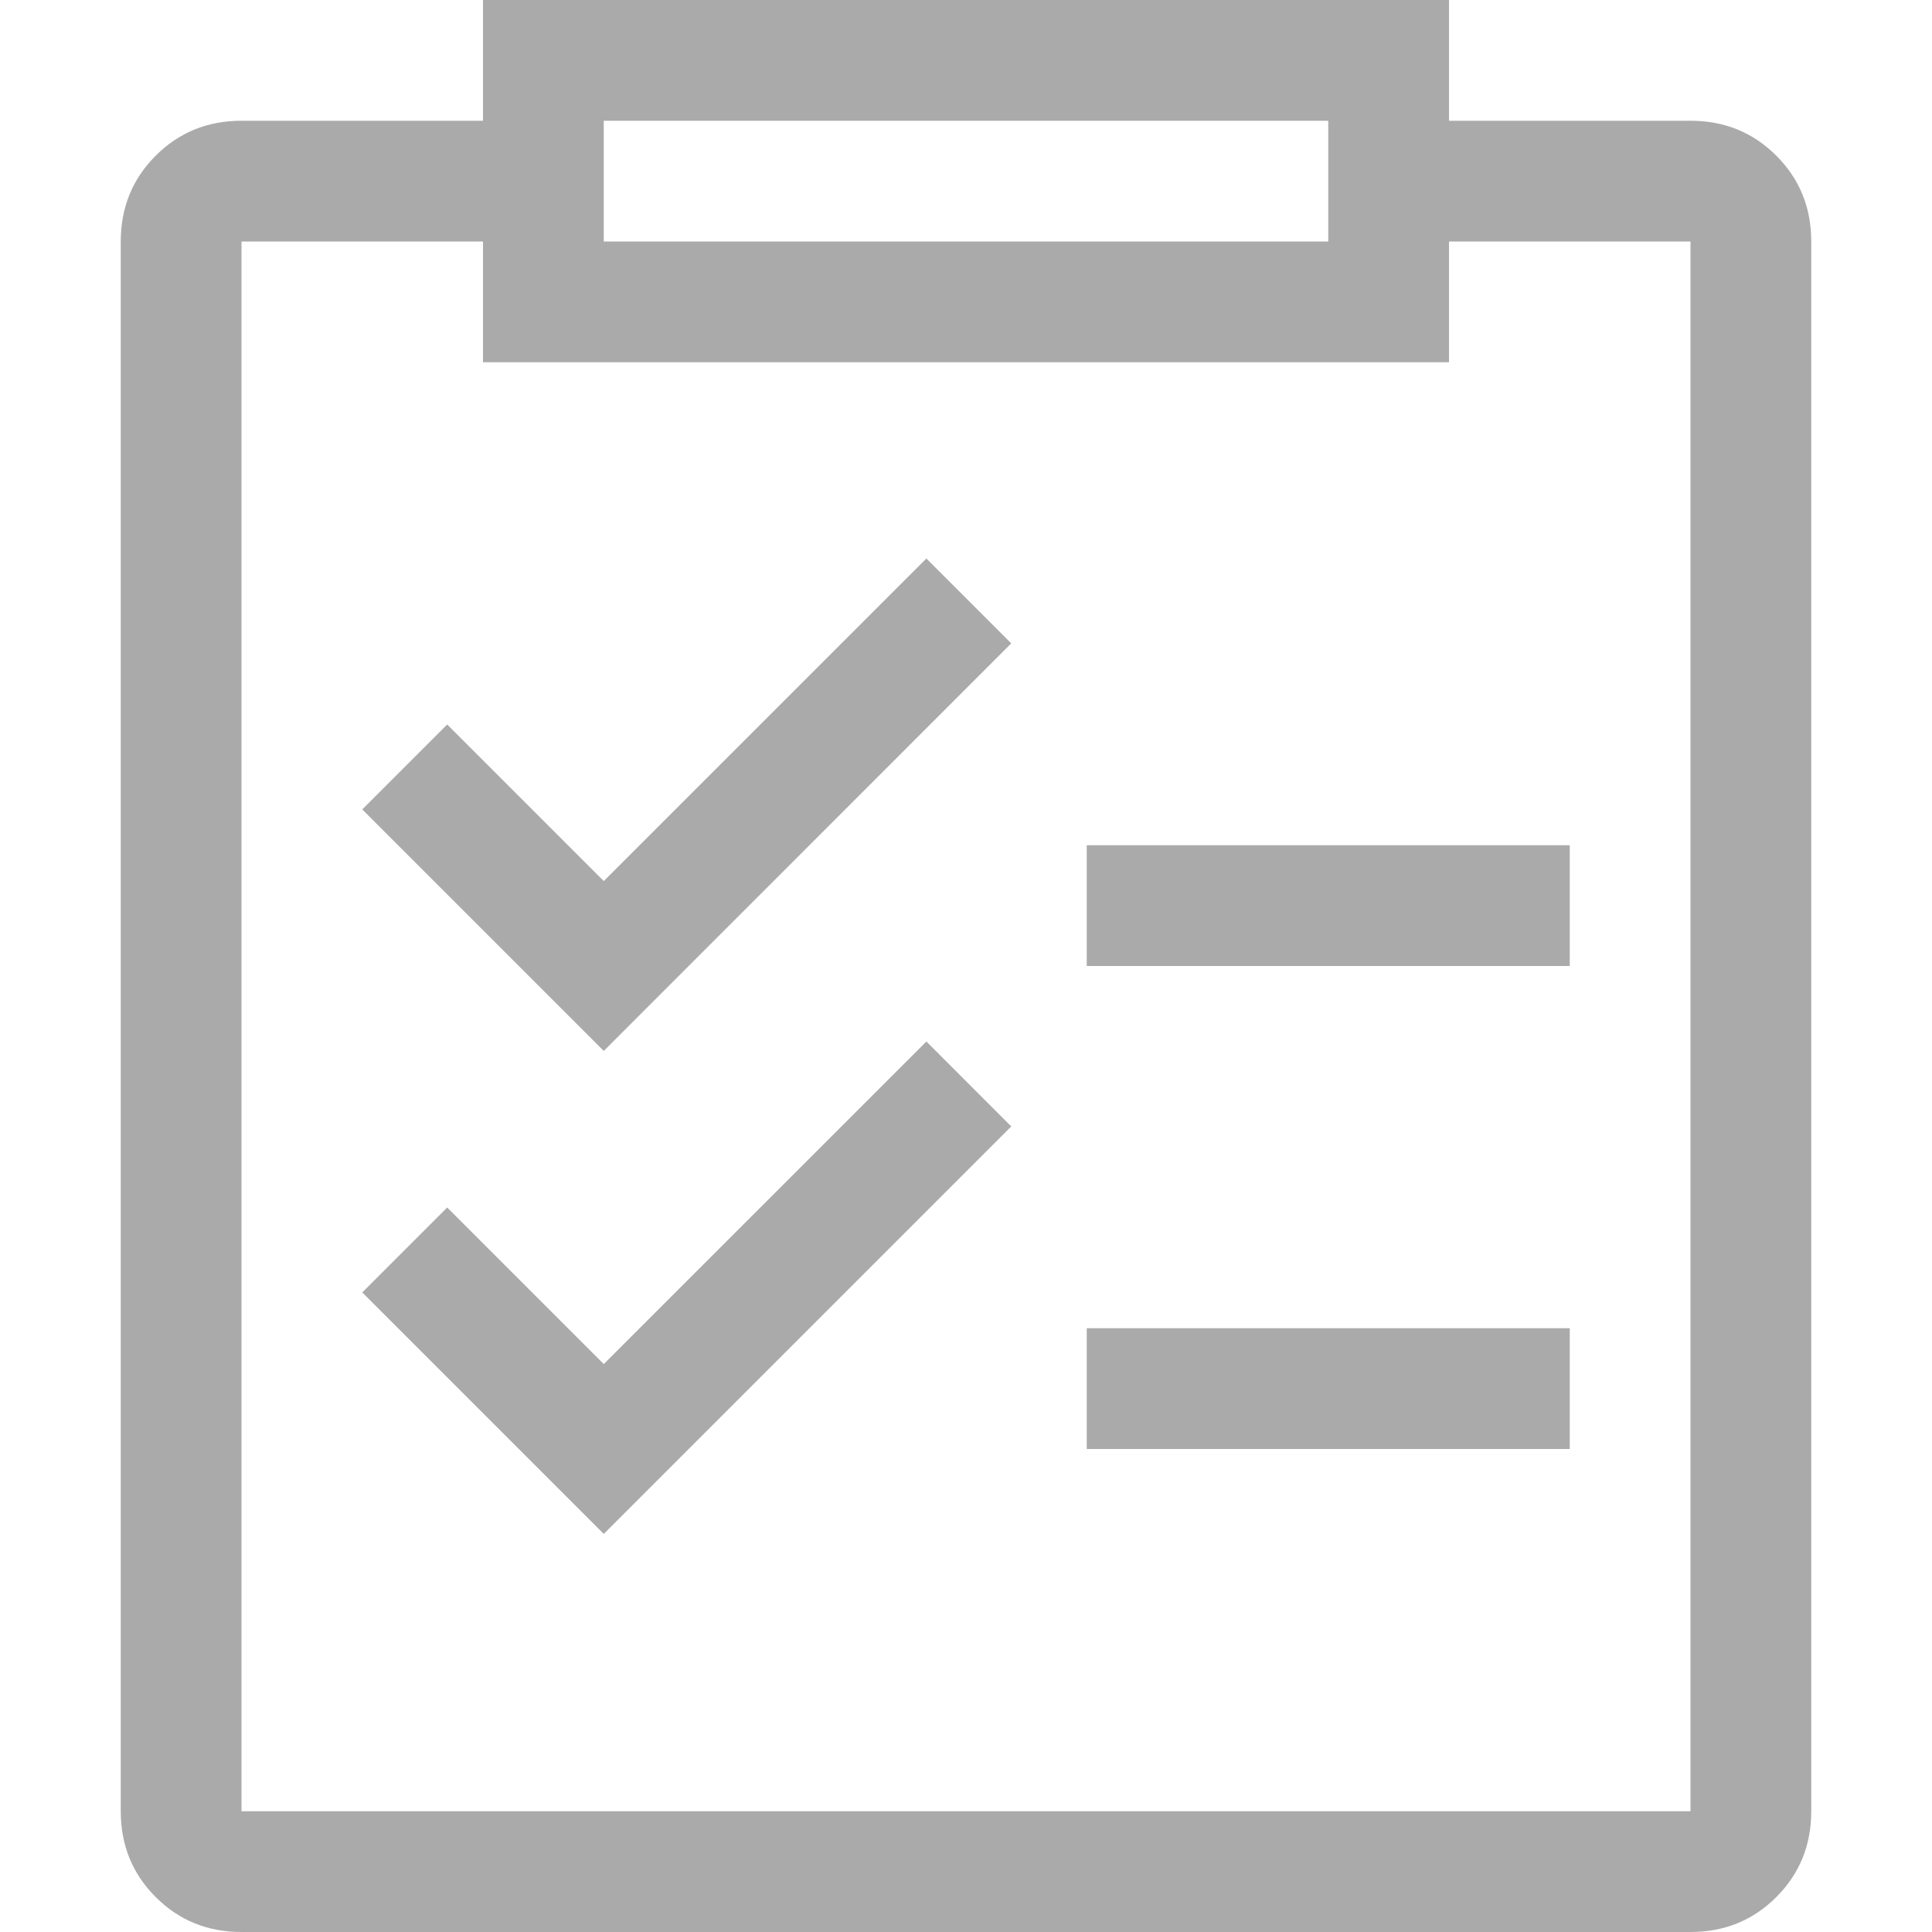 <?xml version="1.0" encoding="utf-8"?>
<!-- Generator: Adobe Illustrator 24.2.1, SVG Export Plug-In . SVG Version: 6.00 Build 0)  -->
<svg version="1.0" id="Layer_1" xmlns="http://www.w3.org/2000/svg" xmlns:xlink="http://www.w3.org/1999/xlink" x="0px" y="0px"
	 width="24px" height="24px" viewBox="0 0 24 24" enable-background="new 0 0 24 24" xml:space="preserve">
<rect x="0" fill="none" width="24" height="24"/>
<g>
	<defs>
		<path id="SVGID_1_" d="M19.5,18v-1.5h-6V18H19.5z M7.5,19.055l5.062-5.062L11.508,12.938L7.5,16.945
			L5.555,15L4.5,16.055L7.5,19.055z M19.5,12v-1.5h-6V12H19.5z M7.5,13.055l5.062-5.063L11.508,6.938
			L7.5,10.945L5.555,9L4.5,10.055L7.5,13.055z M21,22.5H3V3h3v1.5h12V3h3V22.5z M16.5,3h-9V1.5h9V3z M21,24
			c0.422,0,0.777-0.145,1.066-0.434C22.355,23.277,22.5,22.922,22.5,22.5V3
			c0-0.422-0.145-0.777-0.434-1.066C21.777,1.645,21.422,1.5,21,1.5h-3V0H6v1.5H3
			c-0.422,0-0.777,0.145-1.066,0.434C1.645,2.223,1.5,2.578,1.5,3v19.5
			c0,0.422,0.145,0.777,0.434,1.066S2.578,24,3,24H21z"/>
	</defs>
	<clipPath id="SVGID_2_">
		<use xlink:href="#SVGID_1_"  overflow="visible"/>
	</clipPath>
	<rect x="-3.5" y="-5" clip-path="url(#SVGID_2_)" fill="#AAAAAA" width="31" height="34"/>
</g>
</svg>
